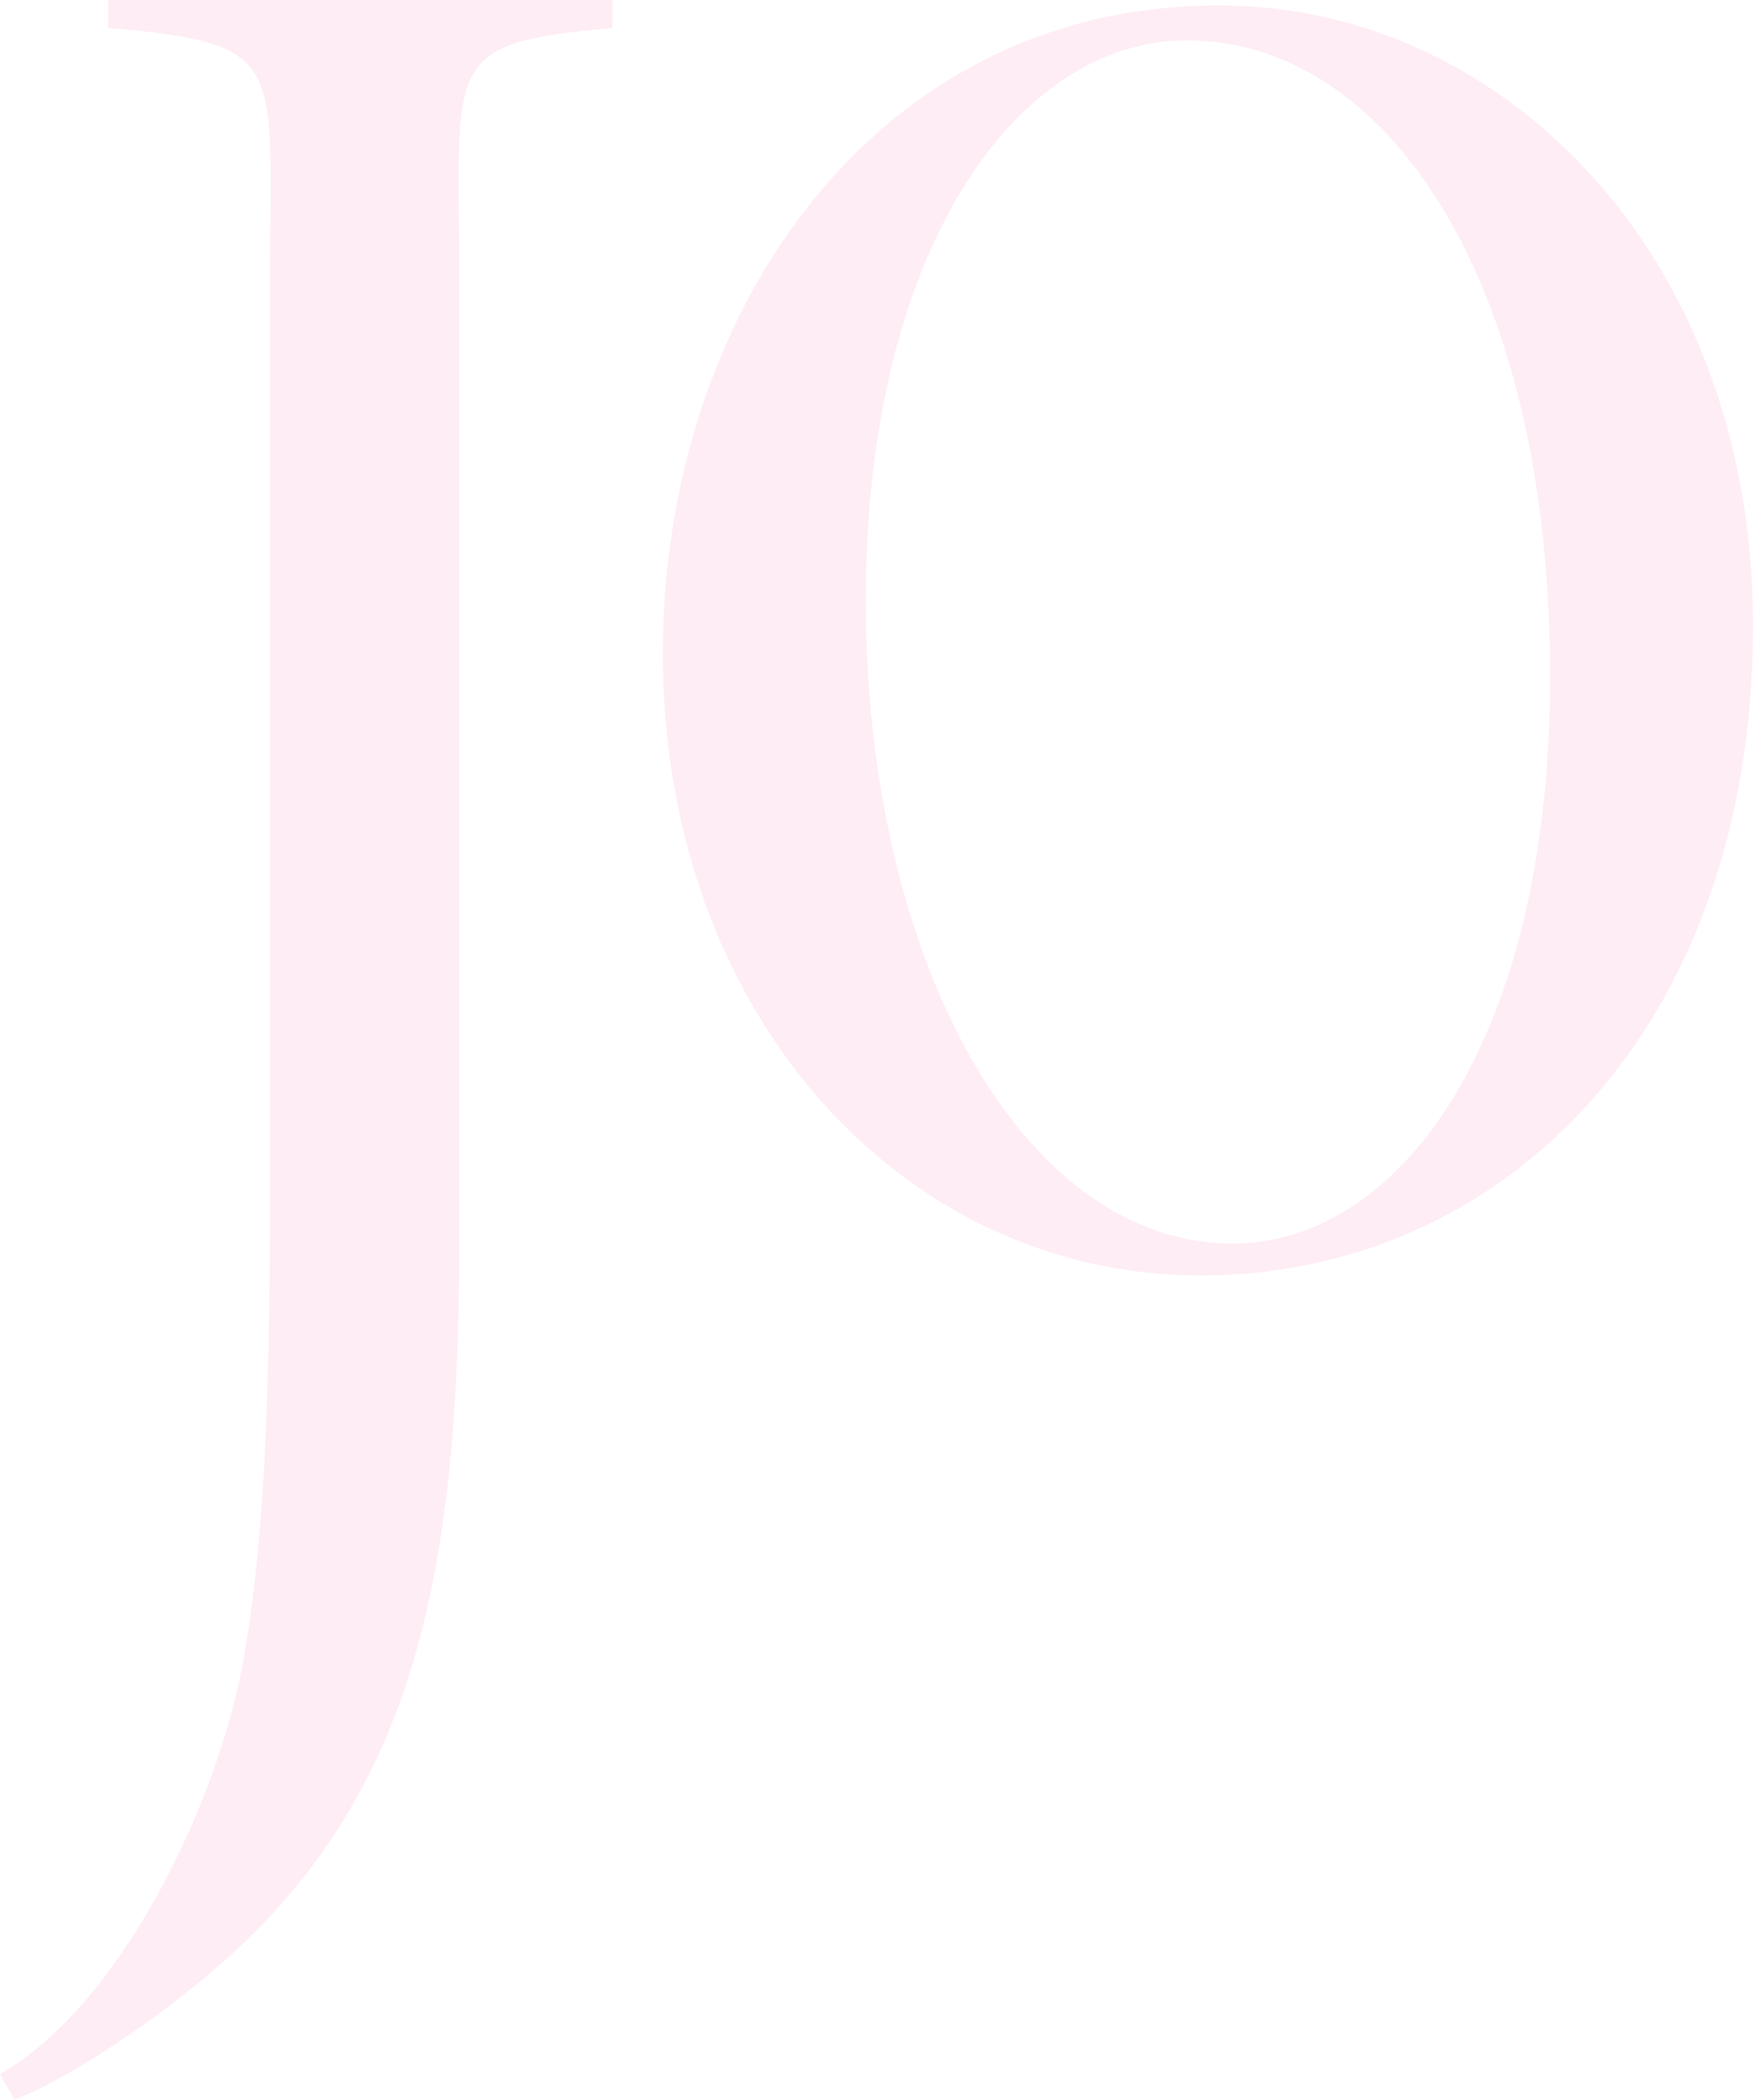 <svg xmlns="http://www.w3.org/2000/svg" width="478.305" height="572.73" viewBox="0 0 478.305 572.73">
  <g id="Group_2679" data-name="Group 2679" opacity="0.174">
    <path id="Path_2743" data-name="Path 2743" d="M511.125,486.6c76.3,0,145.362,67.247,145.362,169.132,0,110.036-68.161,177.282-150.767,177.282-81.688,0-146.7-71.828-146.7-169.638,0-91.7,56.877-176.776,151.657-176.776Zm-9.338,9.529c-45.537,0-87.392,56.1-87.392,152.815,0,97.2,42.267,175.361,100.134,175.361,45.547,0,86.6-55.394,86.6-154.687,0-109.1-45.154-173.489-98.939-173.489Z" transform="translate(-178.182 -485.103)" fill="#fc94bf"/>
    <path id="Path_2744" data-name="Path 2744" d="M332.8,486.135v7.641c49.148,4.139,44.2,9.007,44.2,67.229v242.6c0,58.219-1.2,98.428-6.674,131.689-6.057,39.5-33.068,97.153-67.042,116.564l3.919,7c15.158-5.558,47.659-26.9,68.288-48.4,40.051-42.279,53.081-95.264,53.081-183.995V561.006c0-58.223-4.928-63.09,41.783-67.229v-7.641Z" transform="translate(-303.284 -486.135)" fill="#fc94bf"/>
  </g>
</svg>
